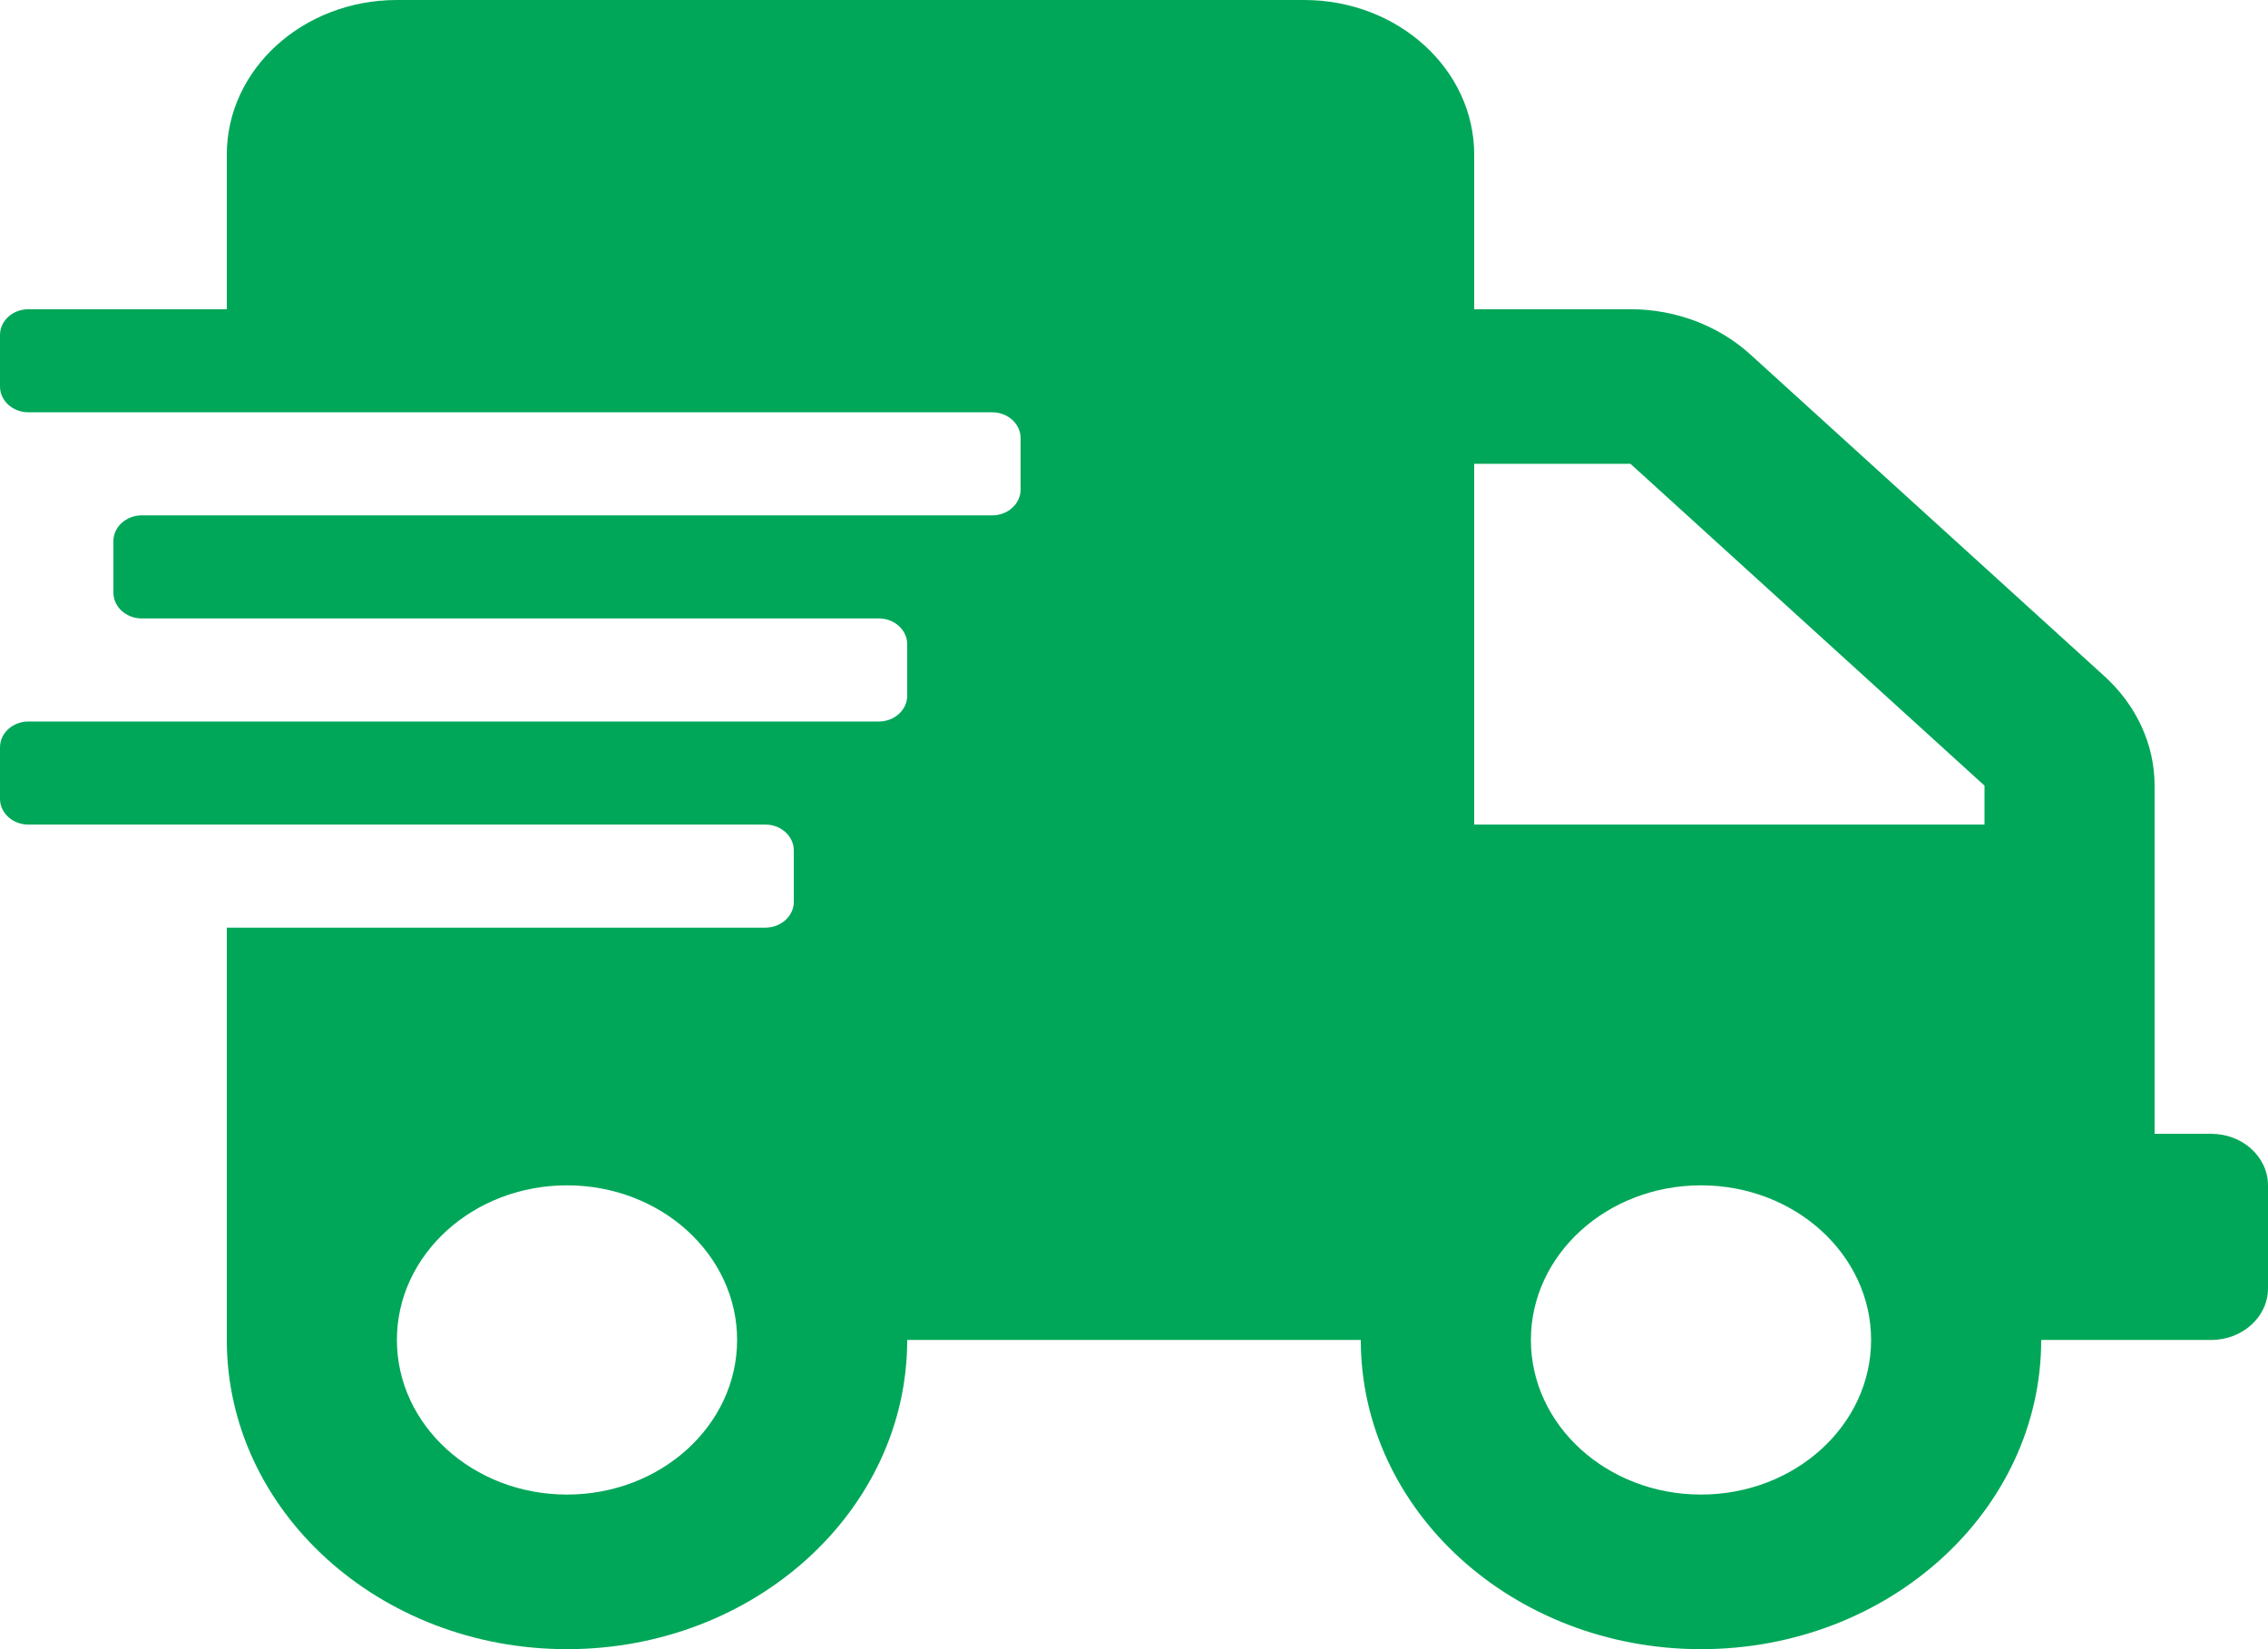 <svg width="22" height="16" viewBox="0 0 22 16" fill="none" xmlns="http://www.w3.org/2000/svg">
<path d="M21.45 11H20.9V7.622C20.9 7.225 20.725 6.844 20.415 6.562L16.981 3.441C16.672 3.159 16.253 3 15.816 3H14.3V1.5C14.3 0.672 13.561 0 12.65 0H3.85C2.939 0 2.2 0.672 2.2 1.5V3H0.275C0.124 3 0 3.112 0 3.25V3.75C0 3.888 0.124 4 0.275 4H9.625C9.776 4 9.9 4.112 9.9 4.25V4.75C9.9 4.888 9.776 5 9.625 5H1.375C1.224 5 1.1 5.112 1.1 5.25V5.75C1.1 5.888 1.224 6 1.375 6H8.525C8.676 6 8.8 6.112 8.8 6.25V6.75C8.8 6.888 8.676 7 8.525 7H0.275C0.124 7 0 7.112 0 7.25V7.75C0 7.888 0.124 8 0.275 8H7.425C7.576 8 7.7 8.113 7.7 8.25V8.75C7.7 8.887 7.576 9 7.425 9H2.2V13C2.2 14.656 3.678 16 5.5 16C7.322 16 8.8 14.656 8.8 13H13.2C13.2 14.656 14.678 16 16.5 16C18.322 16 19.8 14.656 19.8 13H21.45C21.753 13 22 12.775 22 12.5V11.5C22 11.225 21.753 11 21.45 11ZM5.5 14.5C4.589 14.5 3.85 13.828 3.85 13C3.85 12.172 4.589 11.5 5.5 11.5C6.411 11.5 7.15 12.172 7.15 13C7.15 13.828 6.411 14.5 5.5 14.5ZM16.5 14.5C15.589 14.5 14.85 13.828 14.85 13C14.85 12.172 15.589 11.5 16.5 11.5C17.411 11.5 18.15 12.172 18.15 13C18.15 13.828 17.411 14.5 16.5 14.5ZM19.25 8H14.3V4.5H15.816L19.25 7.622V8Z" fill="#00A759"/>
</svg>
